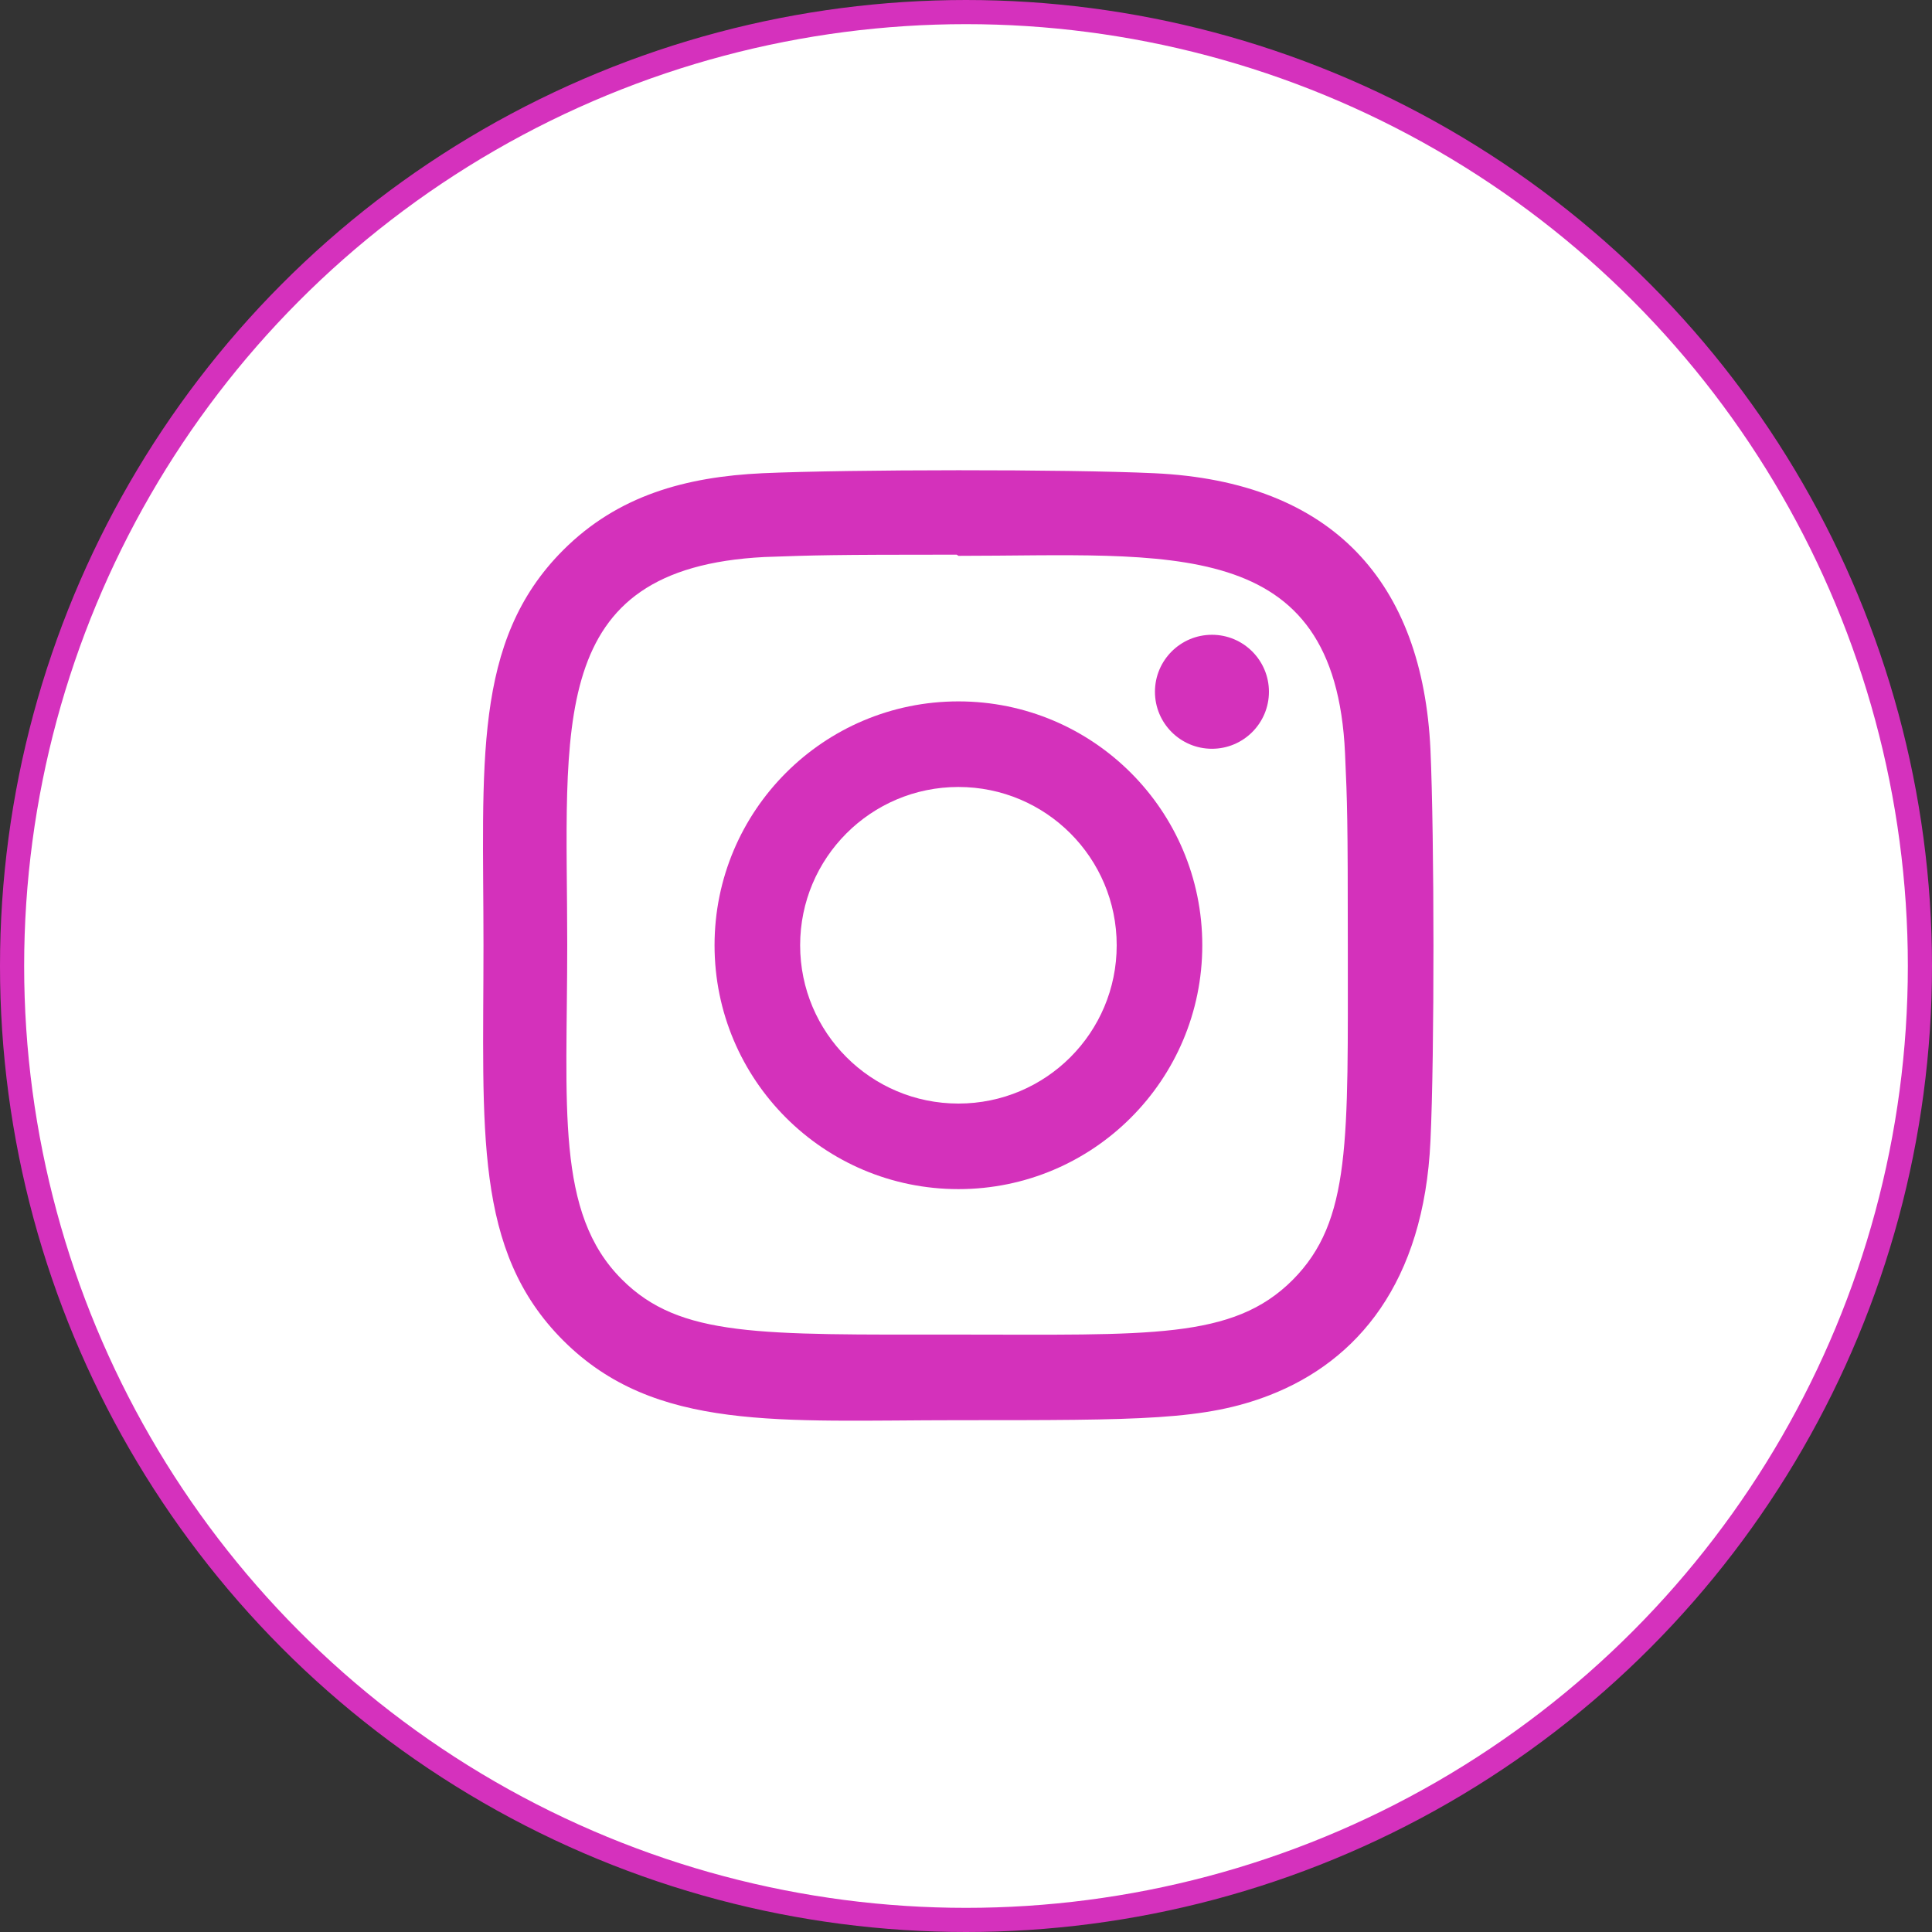 <svg width="80" height="80" viewBox="0 0 80 80" fill="none" xmlns="http://www.w3.org/2000/svg">
<rect x="0" y="0" width="80" height="80" fill="#333333" stroke="none"/>
<circle cx="40" cy="40" r="39.5" fill="white" stroke="#D531BD"/>
<path d="M39.686 29.043C34.106 29.043 29.588 33.566 29.588 39.141C29.588 44.721 34.111 49.239 39.686 49.239C45.266 49.239 49.784 44.717 49.784 39.141C49.784 33.561 45.261 29.043 39.686 29.043ZM39.686 45.696C36.064 45.696 33.132 42.762 33.132 39.141C33.132 35.52 36.065 32.587 39.686 32.587C43.307 32.587 46.24 35.52 46.24 39.141C46.242 42.762 43.309 45.696 39.686 45.696Z" fill="#D431BB"/>
<path d="M47.792 19.595C44.172 19.426 35.203 19.435 31.579 19.595C28.395 19.744 25.586 20.514 23.321 22.778C19.536 26.563 20.02 31.663 20.02 39.142C20.02 46.797 19.594 51.779 23.321 55.506C27.121 59.304 32.294 58.807 39.685 58.807C47.268 58.807 49.885 58.812 52.566 57.774C56.211 56.359 58.963 53.101 59.232 47.248C59.403 43.626 59.393 34.659 59.232 31.035C58.907 24.126 55.2 19.936 47.792 19.595ZM53.524 53.002C51.043 55.483 47.601 55.262 39.638 55.262C31.438 55.262 28.15 55.383 25.751 52.978C22.988 50.228 23.488 45.812 23.488 39.116C23.488 30.056 22.558 23.531 31.651 23.065C33.741 22.991 34.356 22.967 39.614 22.967L39.688 23.016C48.427 23.016 55.283 22.101 55.695 31.192C55.788 33.267 55.81 33.89 55.81 39.141C55.808 47.245 55.962 50.552 53.524 53.002Z" fill="#D431BB"/>
<path d="M50.184 31.005C51.487 31.005 52.544 29.948 52.544 28.645C52.544 27.342 51.487 26.285 50.184 26.285C48.881 26.285 47.824 27.342 47.824 28.645C47.824 29.948 48.881 31.005 50.184 31.005Z" fill="#D431BB"/>
</svg>
